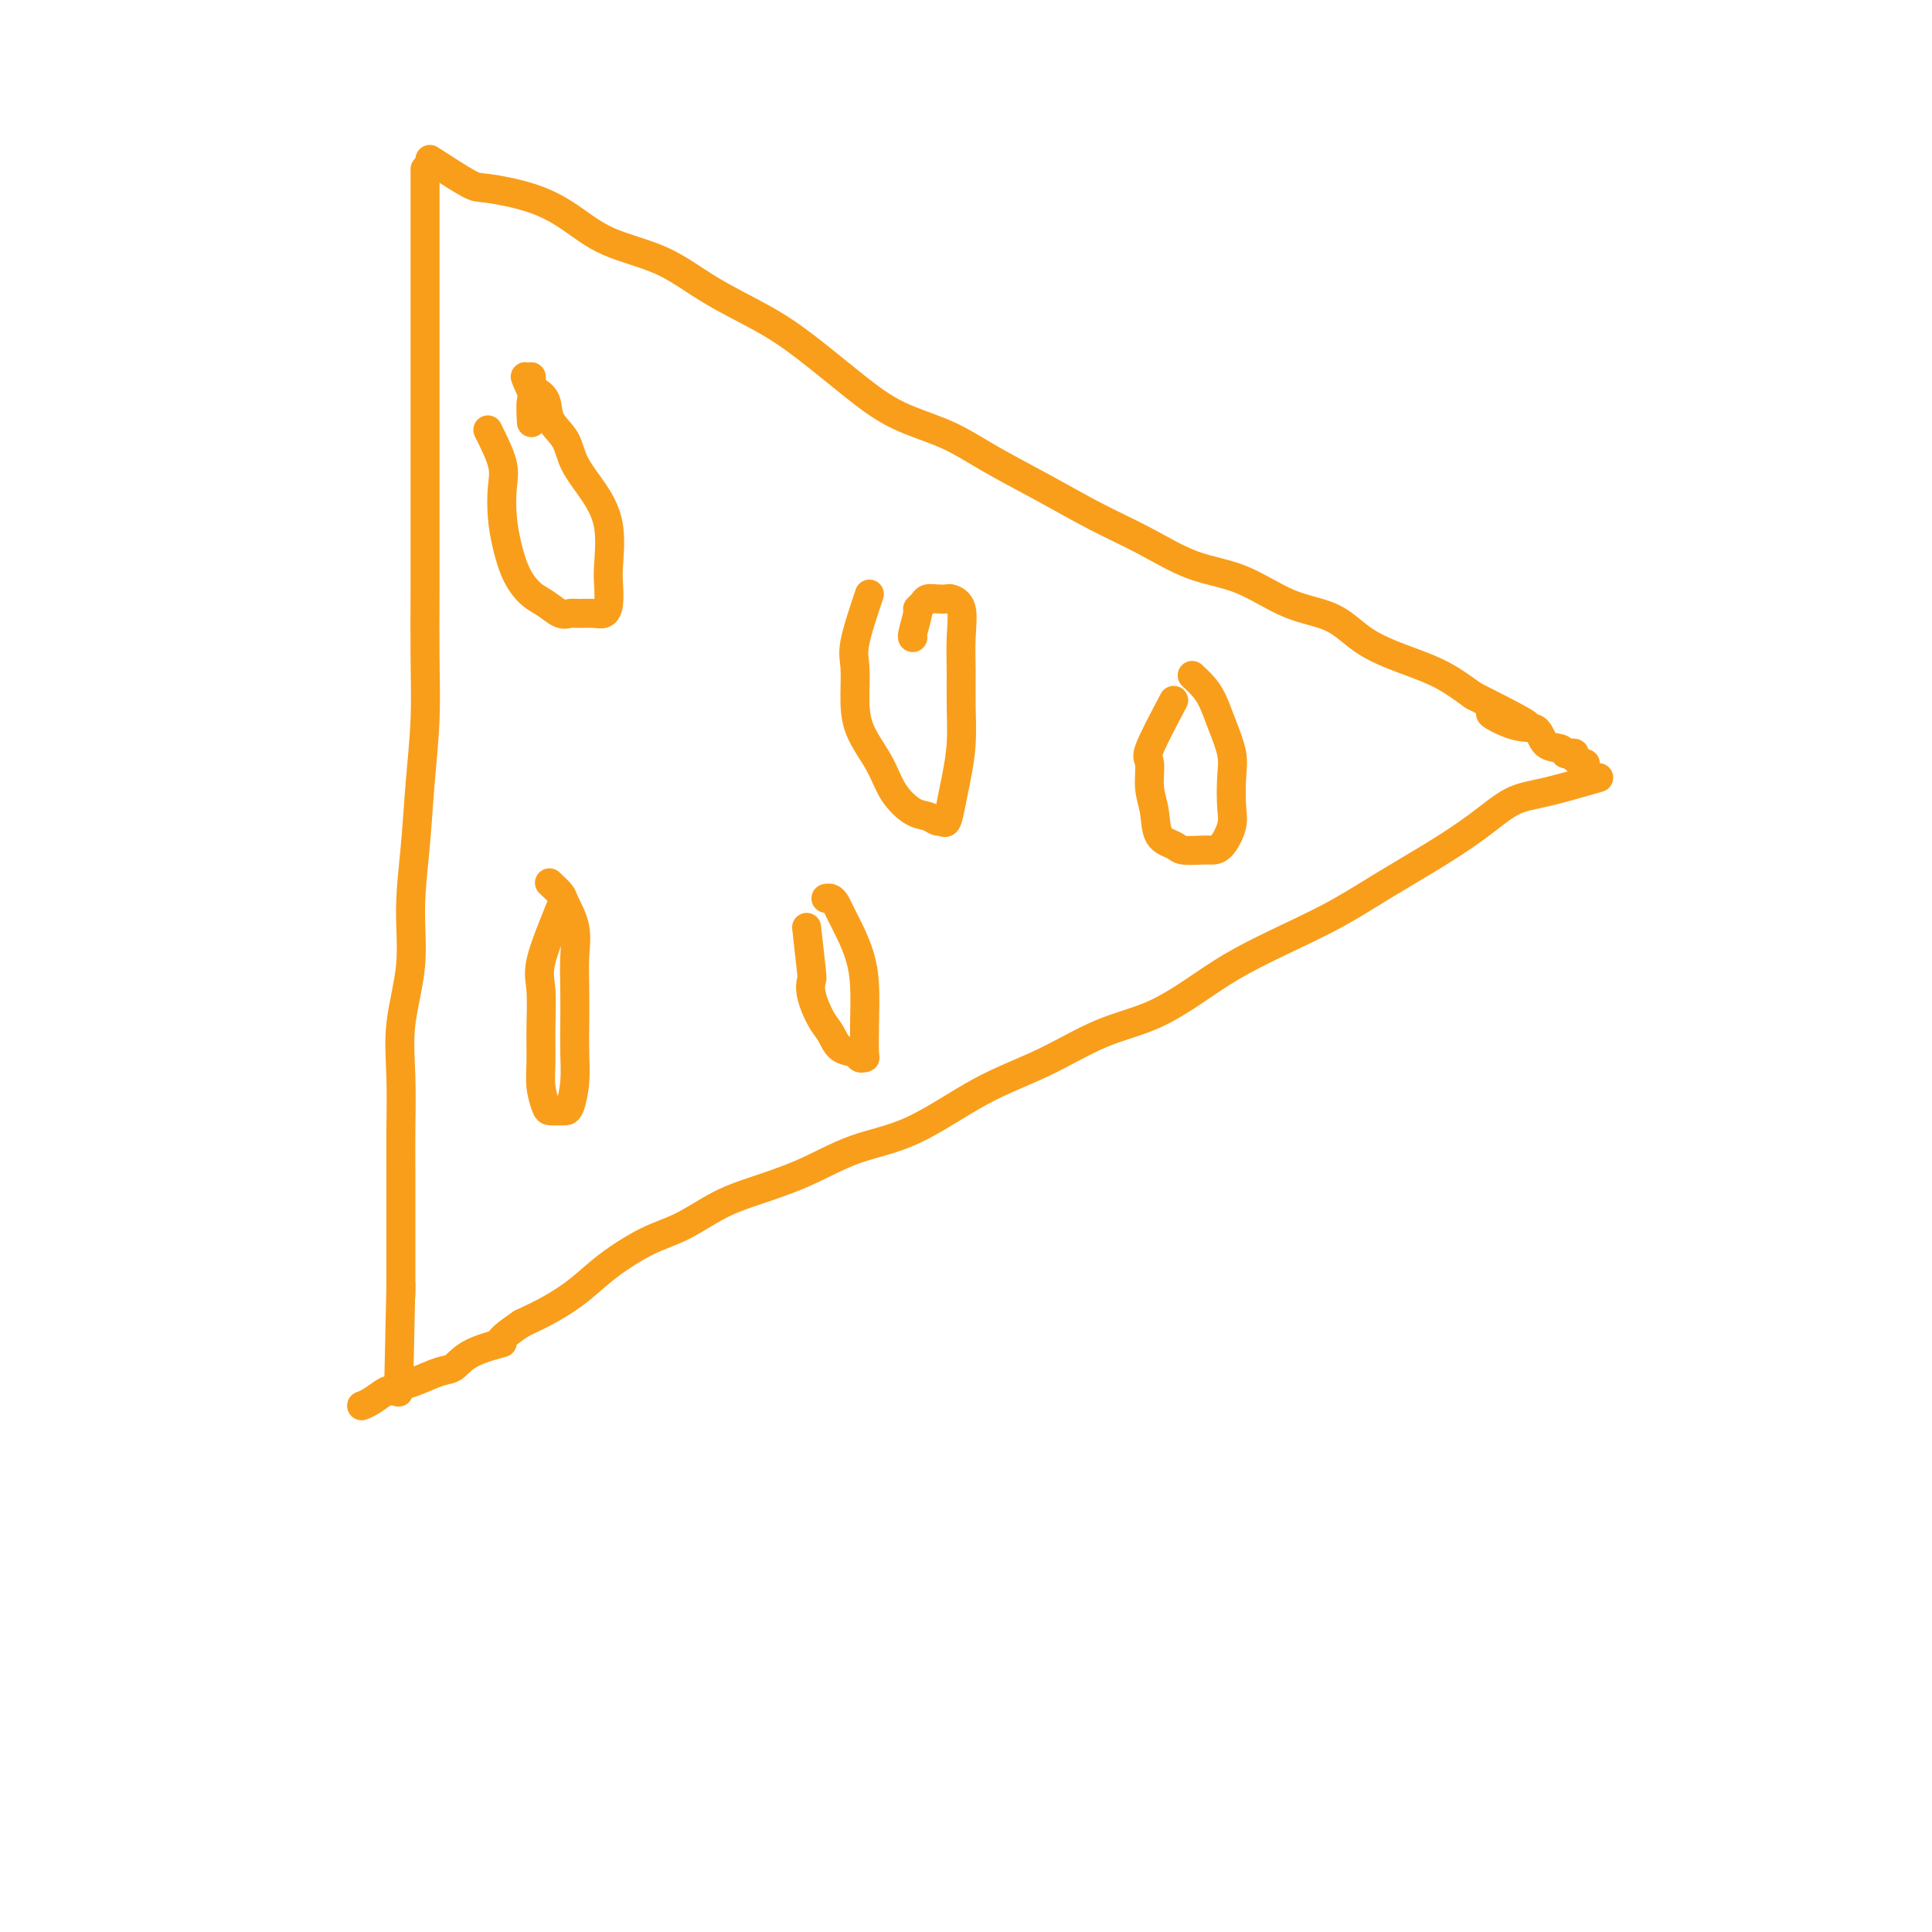 <svg viewBox='0 0 400 400' version='1.1' xmlns='http://www.w3.org/2000/svg' xmlns:xlink='http://www.w3.org/1999/xlink'><g fill='none' stroke='#F99E1B' stroke-width='6' stroke-linecap='round' stroke-linejoin='round'><path d='M88,35c-0.000,4.126 -0.000,8.251 0,11c0.000,2.749 0.000,4.121 0,7c-0.000,2.879 -0.000,7.266 0,11c0.000,3.734 0.000,6.814 0,11c-0.000,4.186 -0.000,9.479 0,13c0.000,3.521 0.001,5.272 0,9c-0.001,3.728 -0.003,9.433 0,14c0.003,4.567 0.012,7.997 0,12c-0.012,4.003 -0.046,8.579 0,13c0.046,4.421 0.172,8.687 0,13c-0.172,4.313 -0.642,8.673 -1,13c-0.358,4.327 -0.604,8.620 -1,13c-0.396,4.380 -0.943,8.847 -1,13c-0.057,4.153 0.377,7.991 0,12c-0.377,4.009 -1.565,8.188 -2,12c-0.435,3.812 -0.117,7.257 0,11c0.117,3.743 0.031,7.784 0,11c-0.031,3.216 -0.008,5.607 0,8c0.008,2.393 0.002,4.787 0,7c-0.002,2.213 -0.001,4.244 0,6c0.001,1.756 0.000,3.236 0,5c-0.000,1.764 -0.000,3.813 0,5c0.000,1.187 0.000,1.512 0,2c-0.000,0.488 -0.000,1.139 0,1c0.000,-0.139 0.000,-1.070 0,-2'/><path d='M83,266c-0.833,38.500 -0.417,19.250 0,0'/><path d='M89,33c3.148,2.037 6.297,4.075 8,5c1.703,0.925 1.961,0.738 4,1c2.039,0.262 5.860,0.974 9,2c3.140,1.026 5.601,2.366 8,4c2.399,1.634 4.738,3.560 8,5c3.262,1.440 7.447,2.393 11,4c3.553,1.607 6.473,3.868 10,6c3.527,2.132 7.662,4.134 11,6c3.338,1.866 5.879,3.596 9,6c3.121,2.404 6.823,5.481 10,8c3.177,2.519 5.830,4.480 9,6c3.170,1.520 6.858,2.600 10,4c3.142,1.400 5.740,3.120 9,5c3.260,1.880 7.183,3.918 11,6c3.817,2.082 7.529,4.207 11,6c3.471,1.793 6.703,3.254 10,5c3.297,1.746 6.660,3.775 10,5c3.340,1.225 6.657,1.644 10,3c3.343,1.356 6.714,3.650 10,5c3.286,1.350 6.488,1.757 9,3c2.512,1.243 4.333,3.323 7,5c2.667,1.677 6.180,2.952 9,4c2.820,1.048 4.949,1.871 7,3c2.051,1.129 4.026,2.565 6,4'/><path d='M305,144c19.436,9.761 8.525,5.165 5,4c-3.525,-1.165 0.337,1.103 3,2c2.663,0.897 4.128,0.423 5,1c0.872,0.577 1.152,2.207 2,3c0.848,0.793 2.264,0.751 3,1c0.736,0.249 0.793,0.788 1,1c0.207,0.212 0.564,0.095 1,0c0.436,-0.095 0.952,-0.170 1,0c0.048,0.170 -0.372,0.584 0,1c0.372,0.416 1.535,0.833 2,1c0.465,0.167 0.233,0.083 0,0'/><path d='M331,161c-4.013,1.155 -8.026,2.309 -11,3c-2.974,0.691 -4.910,0.918 -7,2c-2.090,1.082 -4.333,3.019 -7,5c-2.667,1.981 -5.758,4.006 -9,6c-3.242,1.994 -6.635,3.955 -10,6c-3.365,2.045 -6.703,4.172 -10,6c-3.297,1.828 -6.554,3.358 -10,5c-3.446,1.642 -7.080,3.397 -10,5c-2.920,1.603 -5.124,3.054 -8,5c-2.876,1.946 -6.424,4.387 -10,6c-3.576,1.613 -7.180,2.397 -11,4c-3.820,1.603 -7.857,4.024 -12,6c-4.143,1.976 -8.392,3.505 -13,6c-4.608,2.495 -9.573,5.955 -14,8c-4.427,2.045 -8.314,2.677 -12,4c-3.686,1.323 -7.172,3.339 -11,5c-3.828,1.661 -8.000,2.968 -11,4c-3.000,1.032 -4.828,1.791 -7,3c-2.172,1.209 -4.687,2.869 -7,4c-2.313,1.131 -4.424,1.734 -7,3c-2.576,1.266 -5.618,3.195 -8,5c-2.382,1.805 -4.103,3.486 -6,5c-1.897,1.514 -3.971,2.861 -6,4c-2.029,1.139 -4.015,2.069 -6,3'/><path d='M108,274c-6.787,4.544 -3.754,3.904 -4,4c-0.246,0.096 -3.770,0.928 -6,2c-2.230,1.072 -3.165,2.382 -4,3c-0.835,0.618 -1.570,0.542 -3,1c-1.430,0.458 -3.555,1.450 -5,2c-1.445,0.550 -2.209,0.659 -3,1c-0.791,0.341 -1.610,0.915 -2,1c-0.390,0.085 -0.352,-0.317 -1,0c-0.648,0.317 -1.982,1.355 -3,2c-1.018,0.645 -1.719,0.899 -2,1c-0.281,0.101 -0.140,0.051 0,0'/><path d='M101,89c1.263,2.537 2.526,5.073 3,7c0.474,1.927 0.160,3.244 0,5c-0.160,1.756 -0.168,3.950 0,6c0.168,2.050 0.510,3.954 1,6c0.490,2.046 1.129,4.233 2,6c0.871,1.767 1.976,3.115 3,4c1.024,0.885 1.969,1.309 3,2c1.031,0.691 2.150,1.650 3,2c0.850,0.350 1.433,0.090 2,0c0.567,-0.090 1.119,-0.009 2,0c0.881,0.009 2.092,-0.055 3,0c0.908,0.055 1.513,0.229 2,0c0.487,-0.229 0.855,-0.860 1,-2c0.145,-1.140 0.067,-2.789 0,-4c-0.067,-1.211 -0.124,-1.983 0,-4c0.124,-2.017 0.429,-5.280 0,-8c-0.429,-2.720 -1.591,-4.896 -3,-7c-1.409,-2.104 -3.063,-4.136 -4,-6c-0.937,-1.864 -1.155,-3.558 -2,-5c-0.845,-1.442 -2.318,-2.630 -3,-4c-0.682,-1.370 -0.575,-2.922 -1,-4c-0.425,-1.078 -1.382,-1.681 -2,-2c-0.618,-0.319 -0.897,-0.355 -1,-1c-0.103,-0.645 -0.029,-1.899 0,-2c0.029,-0.101 0.015,0.949 0,2'/><path d='M110,80c-2.475,-4.317 -0.663,-0.611 0,1c0.663,1.611 0.179,1.126 0,2c-0.179,0.874 -0.051,3.107 0,4c0.051,0.893 0.026,0.447 0,0'/><path d='M180,123c-1.269,3.798 -2.537,7.596 -3,10c-0.463,2.404 -0.120,3.416 0,5c0.120,1.584 0.016,3.742 0,6c-0.016,2.258 0.054,4.618 1,7c0.946,2.382 2.768,4.786 4,7c1.232,2.214 1.874,4.239 3,6c1.126,1.761 2.735,3.260 4,4c1.265,0.740 2.184,0.723 3,1c0.816,0.277 1.528,0.849 2,1c0.472,0.151 0.705,-0.119 1,0c0.295,0.119 0.653,0.628 1,0c0.347,-0.628 0.681,-2.392 1,-4c0.319,-1.608 0.621,-3.061 1,-5c0.379,-1.939 0.836,-4.365 1,-7c0.164,-2.635 0.037,-5.480 0,-8c-0.037,-2.520 0.016,-4.714 0,-7c-0.016,-2.286 -0.101,-4.665 0,-7c0.101,-2.335 0.388,-4.626 0,-6c-0.388,-1.374 -1.452,-1.829 -2,-2c-0.548,-0.171 -0.582,-0.056 -1,0c-0.418,0.056 -1.221,0.053 -2,0c-0.779,-0.053 -1.533,-0.158 -2,0c-0.467,0.158 -0.647,0.578 -1,1c-0.353,0.422 -0.879,0.845 -1,1c-0.121,0.155 0.163,0.042 0,1c-0.163,0.958 -0.775,2.989 -1,4c-0.225,1.011 -0.064,1.003 0,1c0.064,-0.003 0.032,-0.002 0,0'/><path d='M116,188c-1.691,4.164 -3.382,8.328 -4,11c-0.618,2.672 -0.162,3.851 0,6c0.162,2.149 0.031,5.270 0,8c-0.031,2.730 0.037,5.071 0,7c-0.037,1.929 -0.179,3.445 0,5c0.179,1.555 0.678,3.149 1,4c0.322,0.851 0.468,0.960 1,1c0.532,0.040 1.449,0.010 2,0c0.551,-0.010 0.736,-0.002 1,0c0.264,0.002 0.607,-0.002 1,-1c0.393,-0.998 0.837,-2.989 1,-5c0.163,-2.011 0.046,-4.042 0,-6c-0.046,-1.958 -0.019,-3.845 0,-6c0.019,-2.155 0.032,-4.579 0,-7c-0.032,-2.421 -0.107,-4.838 0,-7c0.107,-2.162 0.396,-4.068 0,-6c-0.396,-1.932 -1.477,-3.889 -2,-5c-0.523,-1.111 -0.487,-1.376 -1,-2c-0.513,-0.624 -1.575,-1.607 -2,-2c-0.425,-0.393 -0.212,-0.197 0,0'/><path d='M243,145c-2.121,4.008 -4.242,8.015 -5,10c-0.758,1.985 -0.154,1.946 0,3c0.154,1.054 -0.141,3.200 0,5c0.141,1.800 0.717,3.253 1,5c0.283,1.747 0.274,3.789 1,5c0.726,1.211 2.186,1.592 3,2c0.814,0.408 0.982,0.843 2,1c1.018,0.157 2.886,0.036 4,0c1.114,-0.036 1.475,0.014 2,0c0.525,-0.014 1.214,-0.091 2,-1c0.786,-0.909 1.669,-2.650 2,-4c0.331,-1.350 0.111,-2.308 0,-4c-0.111,-1.692 -0.112,-4.119 0,-6c0.112,-1.881 0.338,-3.215 0,-5c-0.338,-1.785 -1.240,-4.020 -2,-6c-0.760,-1.980 -1.379,-3.706 -2,-5c-0.621,-1.294 -1.244,-2.156 -2,-3c-0.756,-0.844 -1.645,-1.670 -2,-2c-0.355,-0.330 -0.178,-0.165 0,0'/><path d='M167,192c0.410,3.633 0.820,7.265 1,9c0.180,1.735 0.130,1.572 0,2c-0.130,0.428 -0.340,1.448 0,3c0.340,1.552 1.228,3.635 2,5c0.772,1.365 1.426,2.012 2,3c0.574,0.988 1.068,2.318 2,3c0.932,0.682 2.302,0.717 3,1c0.698,0.283 0.723,0.815 1,1c0.277,0.185 0.804,0.025 1,0c0.196,-0.025 0.061,0.087 0,-1c-0.061,-1.087 -0.047,-3.373 0,-6c0.047,-2.627 0.129,-5.596 0,-8c-0.129,-2.404 -0.468,-4.241 -1,-6c-0.532,-1.759 -1.257,-3.438 -2,-5c-0.743,-1.562 -1.506,-3.007 -2,-4c-0.494,-0.993 -0.720,-1.534 -1,-2c-0.280,-0.466 -0.614,-0.856 -1,-1c-0.386,-0.144 -0.825,-0.041 -1,0c-0.175,0.041 -0.088,0.021 0,0'/></g>
</svg>